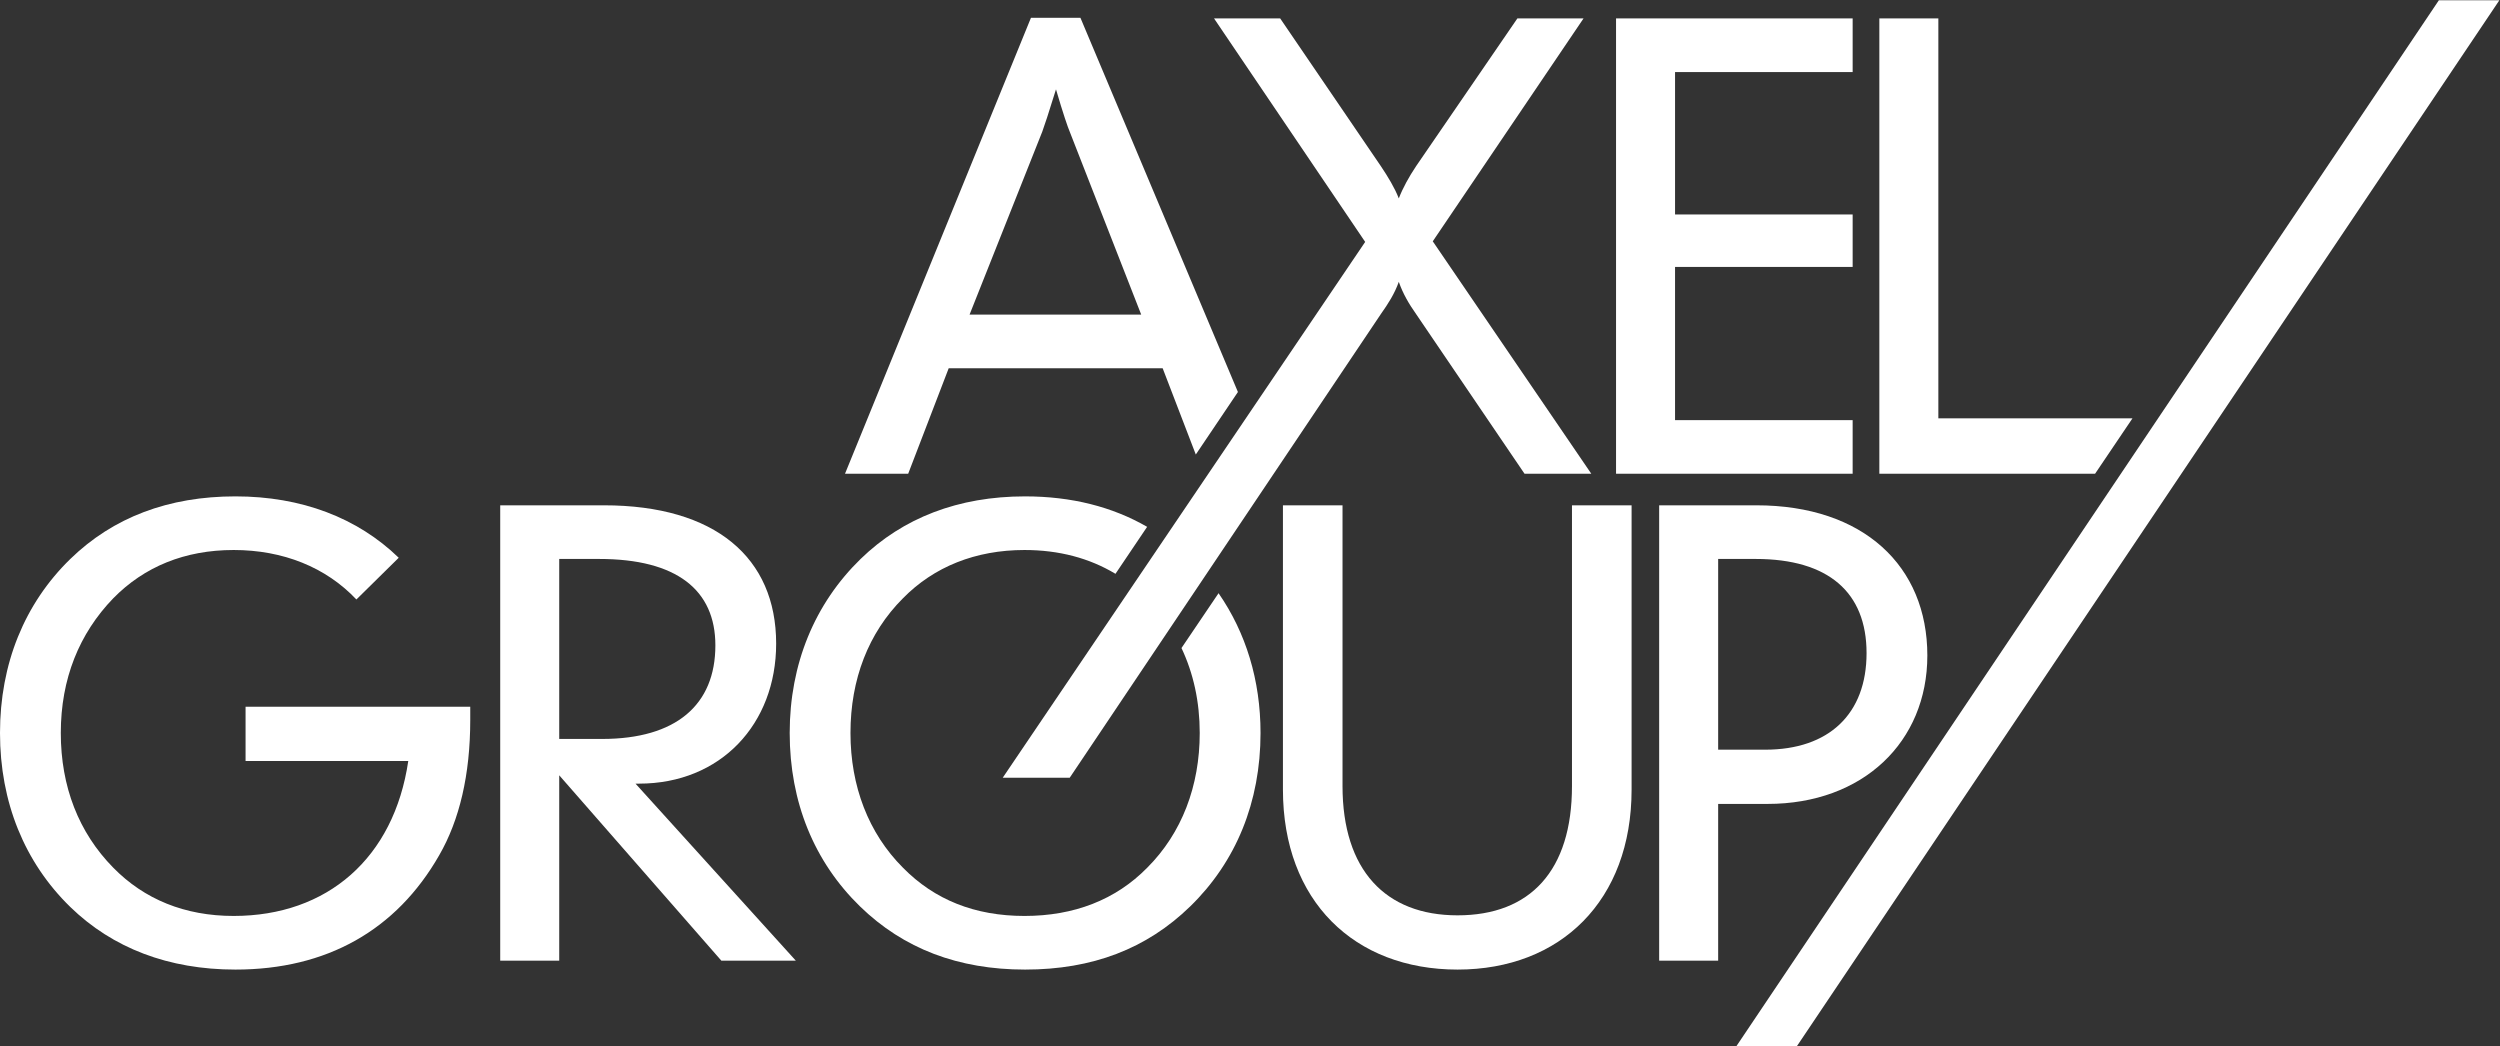 <?xml version="1.0" encoding="UTF-8" standalone="no"?>
<!-- Created with Inkscape (http://www.inkscape.org/) -->

<svg
   xmlns:dc="http://purl.org/dc/elements/1.1/"
   xmlns:cc="http://creativecommons.org/ns#"
   xmlns:rdf="http://www.w3.org/1999/02/22-rdf-syntax-ns#"
   xmlns:svg="http://www.w3.org/2000/svg"
   xmlns="http://www.w3.org/2000/svg"
   xmlns:sodipodi="http://sodipodi.sourceforge.net/DTD/sodipodi-0.dtd"
   xmlns:inkscape="http://www.inkscape.org/namespaces/inkscape"
   version="1.1"
   id="svg2"
   xml:space="preserve"
   width="429.173"
   height="179.627"
   viewBox="0 0 429.173 179.627"
   sodipodi:docname="axelgroup_white.svg"
   inkscape:version="0.92.5 (2060ec1f9f, 2020-04-08)"><rect x="0" y="0" width="429.173" height="179.627" fill="#333333" stroke="none"/><defs
     id="defs6" /><sodipodi:namedview
     pagecolor="#ffffff"
     bordercolor="#666666"
     borderopacity="1"
     objecttolerance="10"
     gridtolerance="10"
     guidetolerance="10"
     inkscape:pageopacity="0"
     inkscape:pageshadow="2"
     inkscape:window-width="3384"
     inkscape:window-height="1376"
     id="namedview4"
     showgrid="false"
     inkscape:zoom="1.8407481"
     inkscape:cx="220.8138"
     inkscape:cy="54.280815"
     inkscape:window-x="56"
     inkscape:window-y="27"
     inkscape:window-maximized="1"
     inkscape:current-layer="g12" /><g
     id="g10"
     inkscape:groupmode="layer"
     inkscape:label="ink_ext_XXXXXX"
     transform="matrix(1.333,0,0,-1.333,0,179.627)"><g
       id="g12"
       transform="scale(0.1)"><path
         d="m 3218.8,1347.2 h -77.92 L 2236.05,0 h 77.91 l 904.84,1347.2"
         style="fill:#ffffff;fill-opacity:1;fill-rule:nonzero;stroke:none"
         id="path14"
         inkscape:connector-curvature="0" /><path
         d="m 300.898,639.219 c -62.949,0 -115.156,-21.504 -155.058,-62.207 C 102.102,531.734 78.301,473.414 78.301,403.57 c 0,-69.058 23.027,-128.179 67.539,-173.449 39.902,-40.711 92.109,-62.172 155.058,-62.172 120.489,0 206.465,74.43 224.883,199.567 H 316.25 v 69.828 h 289.355 c 0,-5.395 0,-11.504 0,-16.899 C 605.605,349.844 591.77,291.5 565.703,246.25 510.41,149.512 420.625,98.871 303.191,98.871 217.219,98.871 145.078,126.461 90.578,179.449 31.484,237.031 0,314.551 0,403.57 c 0,89.028 31.484,166.543 90.578,224.121 55.262,53.739 126.641,80.594 212.613,80.594 85.176,0 157.336,-27.648 210.305,-79.051 l -54.512,-53.726 c -39.113,41.422 -94.394,63.711 -158.086,63.711"
         style="fill:#ffffff;fill-opacity:1;fill-rule:nonzero;stroke:none"
         id="path16"
         inkscape:connector-curvature="0" /><path
         d="m 775.449,395.895 c 95.156,0 145.84,43.75 145.84,120.507 0,71.387 -49.894,111.289 -149.68,111.289 H 720.195 V 395.895 Z m -131.25,300.886 h 133.555 c 143.535,0 221.809,-67.547 221.809,-178.093 0,-103.59 -71.36,-180.348 -176.528,-180.348 -1.543,0 -3.074,0 -4.597,0 L 1024.88,110.371 H 928.965 L 720.195,349.078 V 110.371 h -75.996 v 586.41"
         style="fill:#ffffff;fill-opacity:1;fill-rule:nonzero;stroke:none"
         id="path18"
         inkscape:connector-curvature="0" /><path
         d="m 1728.95,335.27 c 0,-108.219 55.27,-166.54 148.12,-166.54 93.67,0 147.38,57.54 147.38,166.54 v 361.511 h 76.77 v -366.14 c 0,-142.75 -91.34,-231.77 -224.15,-231.77 -132.77,0 -224.86,88.258 -224.86,231.77 v 366.14 h 76.74 V 335.27"
         style="fill:#ffffff;fill-opacity:1;fill-rule:nonzero;stroke:none"
         id="path20"
         inkscape:connector-curvature="0" /><path
         d="m 2273.35,382.066 c 82.1,0 130.48,46.075 130.48,124.375 0,78.282 -49.13,121.25 -142.76,121.25 h -48.36 V 382.066 Z m -136.62,314.715 h 125.11 c 138.13,0 220.27,-78.308 220.27,-193.426 0,-111.304 -82.87,-191.136 -205.7,-191.136 h -63.7 V 110.371 h -75.98 v 586.41"
         style="fill:#ffffff;fill-opacity:1;fill-rule:nonzero;stroke:none"
         id="path22"
         inkscape:connector-curvature="0" /><path
         d="m 1758.13,1036 -194.65,287.83 h 85.19 l 129.71,-190.34 c 9.23,-13.82 17.66,-27.64 23.05,-41.45 5.37,13.81 13.03,27.63 22.24,41.45 l 130.49,190.34 h 85.2 l -194.18,-287.06 204.16,-299.336 h -85.98 l -139.69,205.714 c -9.21,13.047 -16.87,26.094 -22.24,41.426 -5.39,-15.332 -13.82,-28.379 -23.05,-41.426 L 1377.65,345.969 h -86.28 L 1758.13,1036"
         style="fill:#ffffff;fill-opacity:1;fill-rule:nonzero;stroke:none"
         id="path24"
         inkscape:connector-curvature="0" /><path
         d="m 2081.21,1323.83 h 304.71 v -69.07 h -228.73 v -183.43 h 228.73 v -67.57 H 2157.19 V 806.508 h 228.73 v -69.074 h -304.71 v 586.396"
         style="fill:#ffffff;fill-opacity:1;fill-rule:nonzero;stroke:none"
         id="path26"
         inkscape:connector-curvature="0" /><path
         d="m 2420.29,1323.83 h 76 V 808.82 h 250.02 l -48.18,-71.386 h -277.84 v 586.396"
         style="fill:#ffffff;fill-opacity:1;fill-rule:nonzero;stroke:none"
         id="path28"
         inkscape:connector-curvature="0" /><path
         d="m 1248.64,942.375 93.65,235.635 c 2.3,6.13 8.43,24.55 17.65,54.47 9.2,-31.46 15.34,-49.11 17.66,-54.47 l 92.09,-235.635 z M 1540,762.191 1594.24,842.707 1391.43,1324.6 H 1327.7 L 1088.22,737.434 h 81.37 l 52.19,135.871 h 275.54 L 1540,762.191"
         style="fill:#ffffff;fill-opacity:1;fill-rule:nonzero;stroke:none"
         id="path30"
         inkscape:connector-curvature="0" /><path
         d="m 1521.56,512.969 c 15.41,-32.602 23.5,-69.297 23.5,-109.399 0,-68.3 -23.05,-128.941 -67.56,-173.449 -40.66,-41.473 -94.39,-62.172 -158.09,-62.172 -63.73,0 -115.91,20.699 -156.58,62.172 -44.51,44.508 -67.55,105.149 -67.55,173.449 0,69.082 23.04,128.926 67.55,173.442 39.92,40.703 93.63,62.207 156.58,62.207 44.47,0 83.69,-10.508 117.15,-30.664 l 40.77,60.504 c -44.85,25.875 -97.47,39.226 -157.16,39.226 -85.97,0 -157.34,-27.648 -211.83,-80.594 C 1049.22,570.113 1017,492.598 1017,403.57 c 0,-89.019 31.48,-165.8 90.55,-223.34 56.05,-54.531 126.65,-81.359 212.62,-81.359 86.74,0 156.58,26.828 212.62,81.359 59.09,57.54 90.57,134.321 90.57,223.34 0,67.969 -18.85,129.219 -54.06,180.024 l -47.74,-70.625"
         style="fill:#ffffff;fill-opacity:1;fill-rule:nonzero;stroke:none"
         id="path32"
         inkscape:connector-curvature="0" /></g></g></svg>